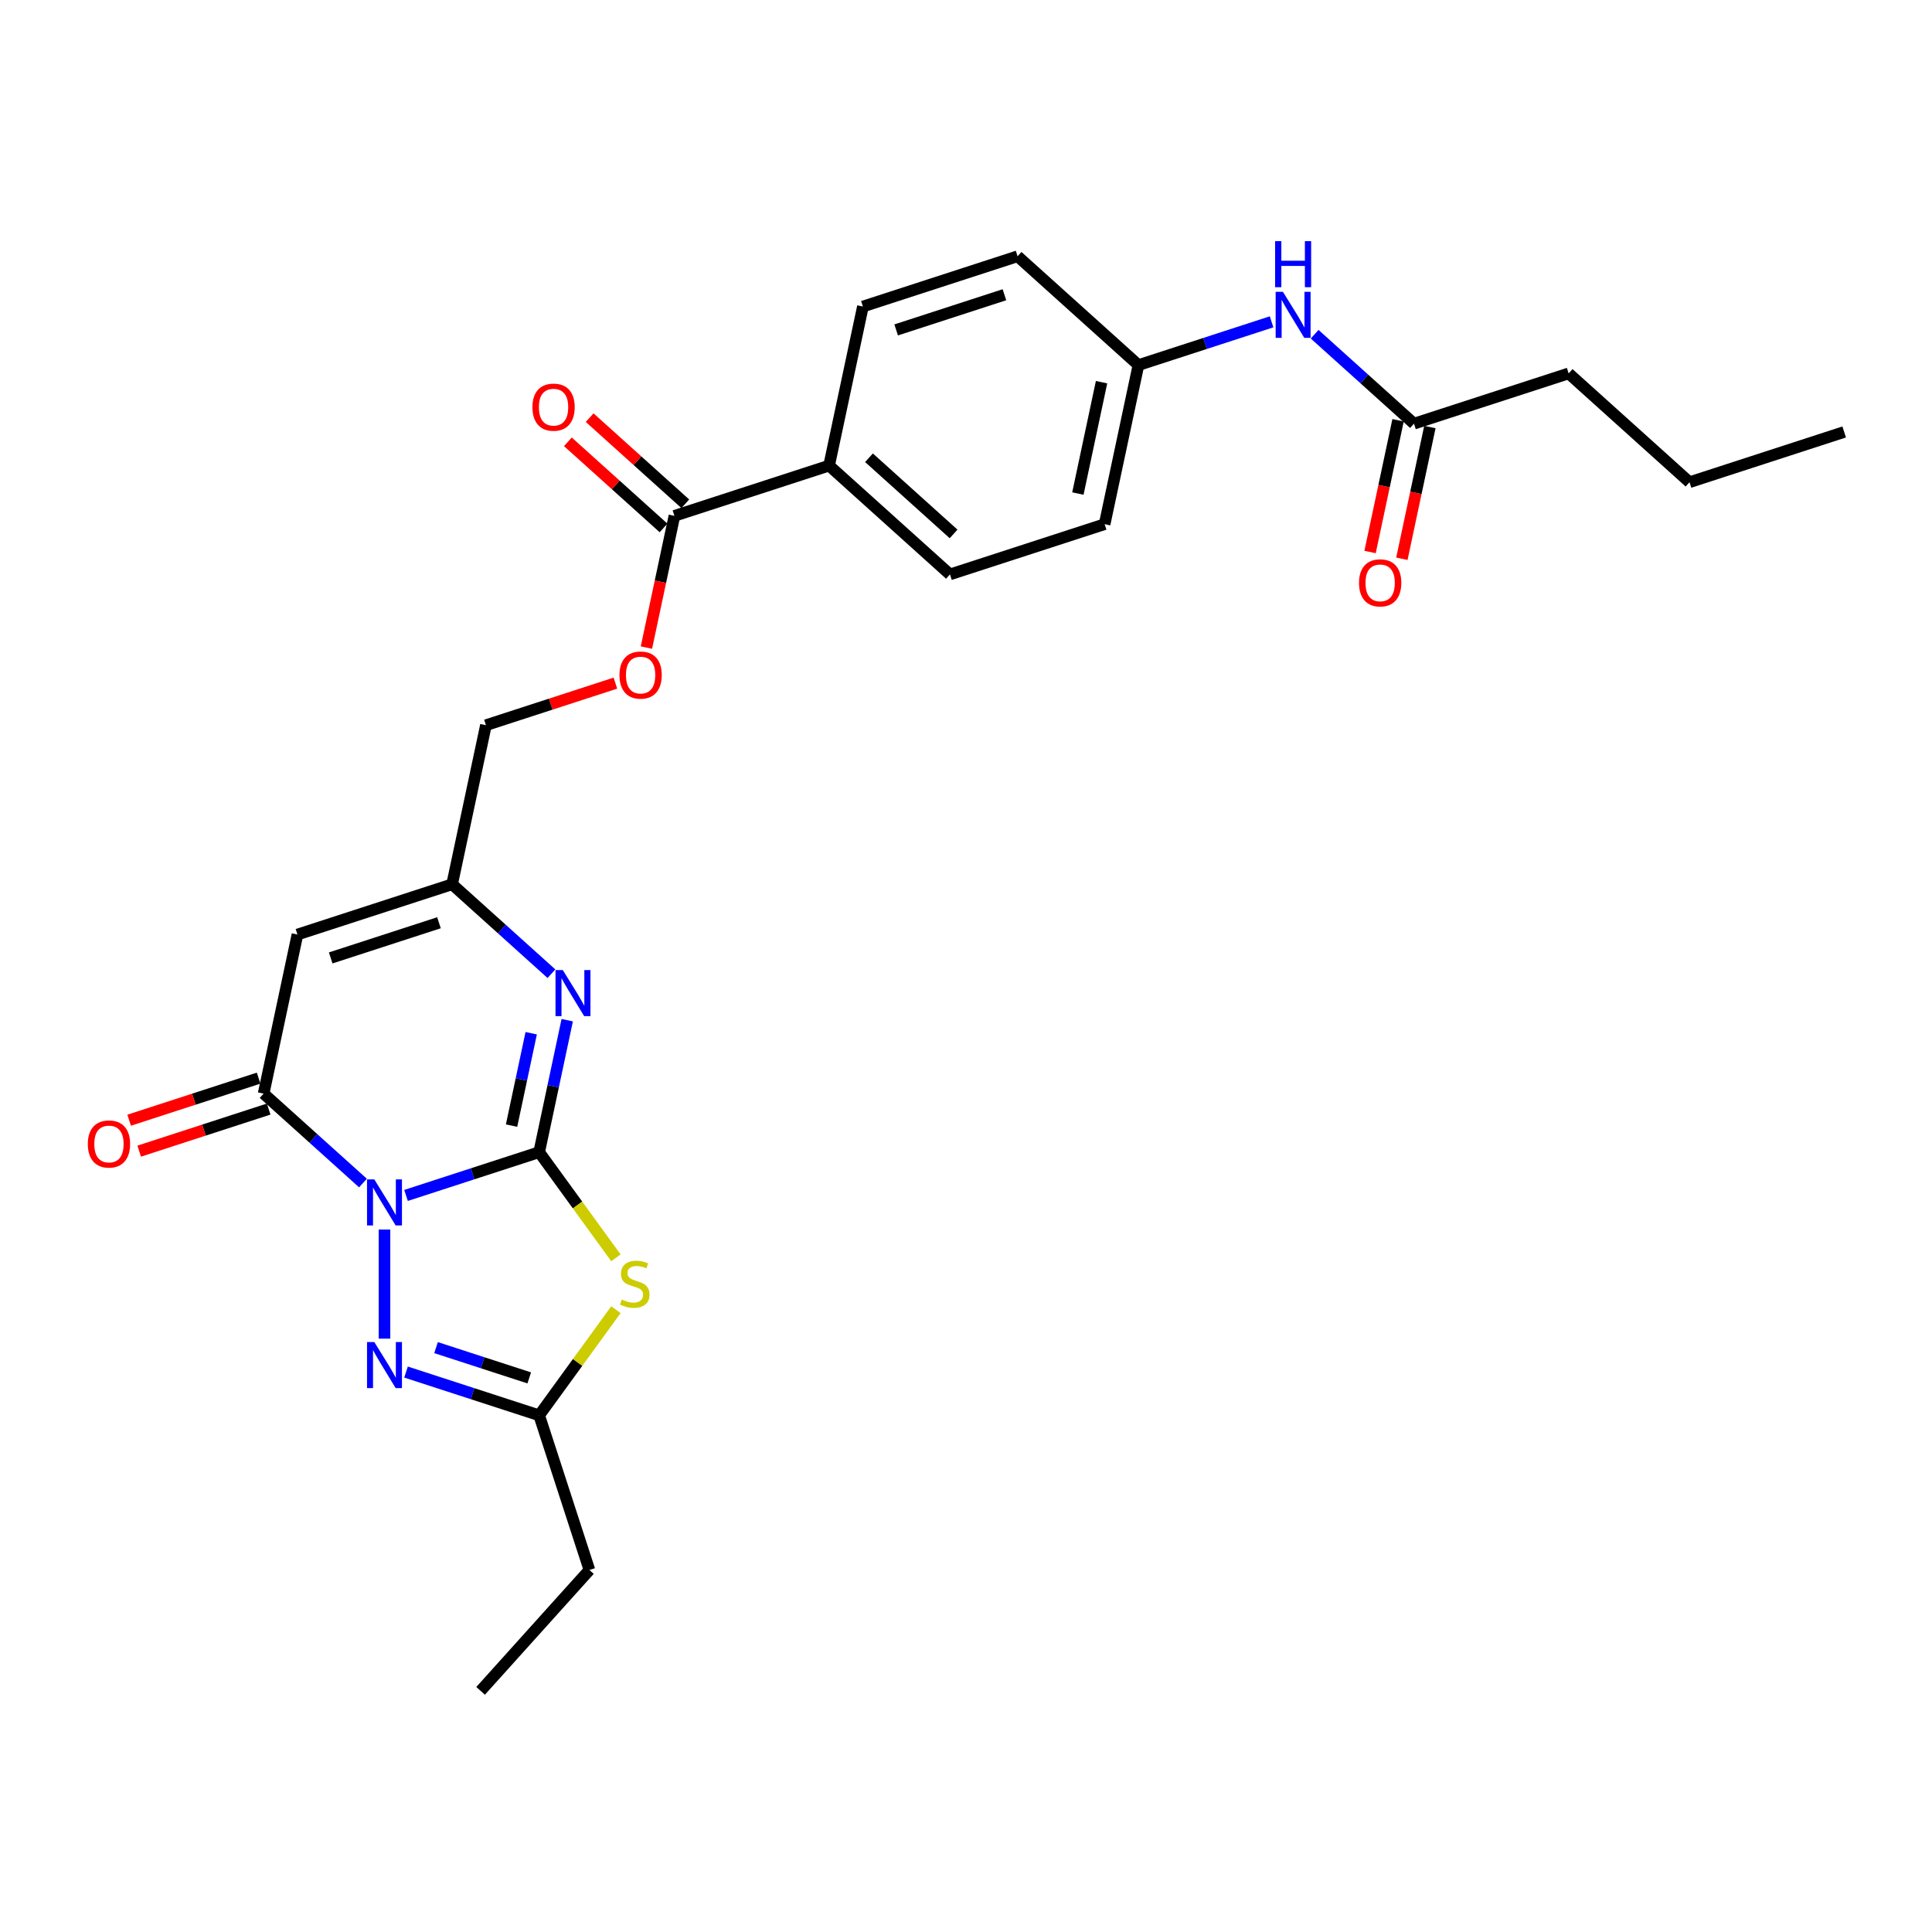 <?xml version='1.0' encoding='iso-8859-1'?>
<svg version='1.1' baseProfile='full'
              xmlns='http://www.w3.org/2000/svg'
                      xmlns:rdkit='http://www.rdkit.org/xml'
                      xmlns:xlink='http://www.w3.org/1999/xlink'
                  xml:space='preserve'
width='1000px' height='1000px' viewBox='0 0 1000 1000'>
<!-- END OF HEADER -->
<rect style='opacity:1.0;fill:#FFFFFF;stroke:none' width='1000' height='1000' x='0' y='0'> </rect>
<path class='bond-0' d='M 210.159,618.757 L 244.615,607.561' style='fill:none;fill-rule:evenodd;stroke:#0000FF;stroke-width:6px;stroke-linecap:butt;stroke-linejoin:miter;stroke-opacity:1' />
<path class='bond-0' d='M 244.615,607.561 L 279.072,596.365' style='fill:none;fill-rule:evenodd;stroke:#000000;stroke-width:6px;stroke-linecap:butt;stroke-linejoin:miter;stroke-opacity:1' />
<path class='bond-2' d='M 187.868,612.343 L 162.162,589.197' style='fill:none;fill-rule:evenodd;stroke:#0000FF;stroke-width:6px;stroke-linecap:butt;stroke-linejoin:miter;stroke-opacity:1' />
<path class='bond-2' d='M 162.162,589.197 L 136.457,566.051' style='fill:none;fill-rule:evenodd;stroke:#000000;stroke-width:6px;stroke-linecap:butt;stroke-linejoin:miter;stroke-opacity:1' />
<path class='bond-3' d='M 199.013,636.402 L 199.013,692.883' style='fill:none;fill-rule:evenodd;stroke:#0000FF;stroke-width:6px;stroke-linecap:butt;stroke-linejoin:miter;stroke-opacity:1' />
<path class='bond-1' d='M 279.072,596.365 L 298.938,623.708' style='fill:none;fill-rule:evenodd;stroke:#000000;stroke-width:6px;stroke-linecap:butt;stroke-linejoin:miter;stroke-opacity:1' />
<path class='bond-1' d='M 298.938,623.708 L 318.803,651.051' style='fill:none;fill-rule:evenodd;stroke:#CCCC00;stroke-width:6px;stroke-linecap:butt;stroke-linejoin:miter;stroke-opacity:1' />
<path class='bond-4' d='M 279.072,596.365 L 286.333,562.208' style='fill:none;fill-rule:evenodd;stroke:#000000;stroke-width:6px;stroke-linecap:butt;stroke-linejoin:miter;stroke-opacity:1' />
<path class='bond-4' d='M 286.333,562.208 L 293.593,528.05' style='fill:none;fill-rule:evenodd;stroke:#0000FF;stroke-width:6px;stroke-linecap:butt;stroke-linejoin:miter;stroke-opacity:1' />
<path class='bond-4' d='M 264.782,582.618 L 269.865,558.708' style='fill:none;fill-rule:evenodd;stroke:#000000;stroke-width:6px;stroke-linecap:butt;stroke-linejoin:miter;stroke-opacity:1' />
<path class='bond-4' d='M 269.865,558.708 L 274.947,534.797' style='fill:none;fill-rule:evenodd;stroke:#0000FF;stroke-width:6px;stroke-linecap:butt;stroke-linejoin:miter;stroke-opacity:1' />
<path class='bond-27' d='M 318.803,677.884 L 298.938,705.227' style='fill:none;fill-rule:evenodd;stroke:#CCCC00;stroke-width:6px;stroke-linecap:butt;stroke-linejoin:miter;stroke-opacity:1' />
<path class='bond-27' d='M 298.938,705.227 L 279.072,732.569' style='fill:none;fill-rule:evenodd;stroke:#000000;stroke-width:6px;stroke-linecap:butt;stroke-linejoin:miter;stroke-opacity:1' />
<path class='bond-5' d='M 136.457,566.051 L 153.958,483.712' style='fill:none;fill-rule:evenodd;stroke:#000000;stroke-width:6px;stroke-linecap:butt;stroke-linejoin:miter;stroke-opacity:1' />
<path class='bond-11' d='M 133.855,558.046 L 100.35,568.932' style='fill:none;fill-rule:evenodd;stroke:#000000;stroke-width:6px;stroke-linecap:butt;stroke-linejoin:miter;stroke-opacity:1' />
<path class='bond-11' d='M 100.35,568.932 L 66.844,579.819' style='fill:none;fill-rule:evenodd;stroke:#FF0000;stroke-width:6px;stroke-linecap:butt;stroke-linejoin:miter;stroke-opacity:1' />
<path class='bond-11' d='M 139.058,574.057 L 105.552,584.944' style='fill:none;fill-rule:evenodd;stroke:#000000;stroke-width:6px;stroke-linecap:butt;stroke-linejoin:miter;stroke-opacity:1' />
<path class='bond-11' d='M 105.552,584.944 L 72.047,595.831' style='fill:none;fill-rule:evenodd;stroke:#FF0000;stroke-width:6px;stroke-linecap:butt;stroke-linejoin:miter;stroke-opacity:1' />
<path class='bond-6' d='M 210.159,710.178 L 244.615,721.374' style='fill:none;fill-rule:evenodd;stroke:#0000FF;stroke-width:6px;stroke-linecap:butt;stroke-linejoin:miter;stroke-opacity:1' />
<path class='bond-6' d='M 244.615,721.374 L 279.072,732.569' style='fill:none;fill-rule:evenodd;stroke:#000000;stroke-width:6px;stroke-linecap:butt;stroke-linejoin:miter;stroke-opacity:1' />
<path class='bond-6' d='M 225.698,697.525 L 249.818,705.362' style='fill:none;fill-rule:evenodd;stroke:#0000FF;stroke-width:6px;stroke-linecap:butt;stroke-linejoin:miter;stroke-opacity:1' />
<path class='bond-6' d='M 249.818,705.362 L 273.938,713.199' style='fill:none;fill-rule:evenodd;stroke:#000000;stroke-width:6px;stroke-linecap:butt;stroke-linejoin:miter;stroke-opacity:1' />
<path class='bond-28' d='M 285.429,503.991 L 259.723,480.845' style='fill:none;fill-rule:evenodd;stroke:#0000FF;stroke-width:6px;stroke-linecap:butt;stroke-linejoin:miter;stroke-opacity:1' />
<path class='bond-28' d='M 259.723,480.845 L 234.017,457.7' style='fill:none;fill-rule:evenodd;stroke:#000000;stroke-width:6px;stroke-linecap:butt;stroke-linejoin:miter;stroke-opacity:1' />
<path class='bond-7' d='M 153.958,483.712 L 234.017,457.7' style='fill:none;fill-rule:evenodd;stroke:#000000;stroke-width:6px;stroke-linecap:butt;stroke-linejoin:miter;stroke-opacity:1' />
<path class='bond-7' d='M 171.17,495.822 L 227.211,477.613' style='fill:none;fill-rule:evenodd;stroke:#000000;stroke-width:6px;stroke-linecap:butt;stroke-linejoin:miter;stroke-opacity:1' />
<path class='bond-22' d='M 279.072,732.569 L 305.085,812.628' style='fill:none;fill-rule:evenodd;stroke:#000000;stroke-width:6px;stroke-linecap:butt;stroke-linejoin:miter;stroke-opacity:1' />
<path class='bond-16' d='M 234.017,457.7 L 251.519,375.36' style='fill:none;fill-rule:evenodd;stroke:#000000;stroke-width:6px;stroke-linecap:butt;stroke-linejoin:miter;stroke-opacity:1' />
<path class='bond-8' d='M 349.079,267.009 L 341.833,301.099' style='fill:none;fill-rule:evenodd;stroke:#000000;stroke-width:6px;stroke-linecap:butt;stroke-linejoin:miter;stroke-opacity:1' />
<path class='bond-8' d='M 341.833,301.099 L 334.587,335.189' style='fill:none;fill-rule:evenodd;stroke:#FF0000;stroke-width:6px;stroke-linecap:butt;stroke-linejoin:miter;stroke-opacity:1' />
<path class='bond-10' d='M 349.079,267.009 L 429.138,240.996' style='fill:none;fill-rule:evenodd;stroke:#000000;stroke-width:6px;stroke-linecap:butt;stroke-linejoin:miter;stroke-opacity:1' />
<path class='bond-14' d='M 354.712,260.753 L 329.957,238.464' style='fill:none;fill-rule:evenodd;stroke:#000000;stroke-width:6px;stroke-linecap:butt;stroke-linejoin:miter;stroke-opacity:1' />
<path class='bond-14' d='M 329.957,238.464 L 305.203,216.174' style='fill:none;fill-rule:evenodd;stroke:#FF0000;stroke-width:6px;stroke-linecap:butt;stroke-linejoin:miter;stroke-opacity:1' />
<path class='bond-14' d='M 343.447,273.264 L 318.692,250.975' style='fill:none;fill-rule:evenodd;stroke:#000000;stroke-width:6px;stroke-linecap:butt;stroke-linejoin:miter;stroke-opacity:1' />
<path class='bond-14' d='M 318.692,250.975 L 293.937,228.686' style='fill:none;fill-rule:evenodd;stroke:#FF0000;stroke-width:6px;stroke-linecap:butt;stroke-linejoin:miter;stroke-opacity:1' />
<path class='bond-9' d='M 731.871,219.284 L 706.165,196.139' style='fill:none;fill-rule:evenodd;stroke:#000000;stroke-width:6px;stroke-linecap:butt;stroke-linejoin:miter;stroke-opacity:1' />
<path class='bond-9' d='M 706.165,196.139 L 680.459,172.993' style='fill:none;fill-rule:evenodd;stroke:#0000FF;stroke-width:6px;stroke-linecap:butt;stroke-linejoin:miter;stroke-opacity:1' />
<path class='bond-15' d='M 723.637,217.534 L 716.391,251.624' style='fill:none;fill-rule:evenodd;stroke:#000000;stroke-width:6px;stroke-linecap:butt;stroke-linejoin:miter;stroke-opacity:1' />
<path class='bond-15' d='M 716.391,251.624 L 709.145,285.715' style='fill:none;fill-rule:evenodd;stroke:#FF0000;stroke-width:6px;stroke-linecap:butt;stroke-linejoin:miter;stroke-opacity:1' />
<path class='bond-15' d='M 740.105,221.035 L 732.859,255.125' style='fill:none;fill-rule:evenodd;stroke:#000000;stroke-width:6px;stroke-linecap:butt;stroke-linejoin:miter;stroke-opacity:1' />
<path class='bond-15' d='M 732.859,255.125 L 725.613,289.215' style='fill:none;fill-rule:evenodd;stroke:#FF0000;stroke-width:6px;stroke-linecap:butt;stroke-linejoin:miter;stroke-opacity:1' />
<path class='bond-23' d='M 731.871,219.284 L 811.93,193.272' style='fill:none;fill-rule:evenodd;stroke:#000000;stroke-width:6px;stroke-linecap:butt;stroke-linejoin:miter;stroke-opacity:1' />
<path class='bond-17' d='M 429.138,240.996 L 491.695,297.322' style='fill:none;fill-rule:evenodd;stroke:#000000;stroke-width:6px;stroke-linecap:butt;stroke-linejoin:miter;stroke-opacity:1' />
<path class='bond-17' d='M 449.787,236.933 L 493.577,276.362' style='fill:none;fill-rule:evenodd;stroke:#000000;stroke-width:6px;stroke-linecap:butt;stroke-linejoin:miter;stroke-opacity:1' />
<path class='bond-18' d='M 429.138,240.996 L 446.64,158.657' style='fill:none;fill-rule:evenodd;stroke:#000000;stroke-width:6px;stroke-linecap:butt;stroke-linejoin:miter;stroke-opacity:1' />
<path class='bond-12' d='M 318.53,353.587 L 285.024,364.474' style='fill:none;fill-rule:evenodd;stroke:#FF0000;stroke-width:6px;stroke-linecap:butt;stroke-linejoin:miter;stroke-opacity:1' />
<path class='bond-12' d='M 285.024,364.474 L 251.519,375.36' style='fill:none;fill-rule:evenodd;stroke:#000000;stroke-width:6px;stroke-linecap:butt;stroke-linejoin:miter;stroke-opacity:1' />
<path class='bond-13' d='M 658.169,166.579 L 623.712,177.775' style='fill:none;fill-rule:evenodd;stroke:#0000FF;stroke-width:6px;stroke-linecap:butt;stroke-linejoin:miter;stroke-opacity:1' />
<path class='bond-13' d='M 623.712,177.775 L 589.255,188.971' style='fill:none;fill-rule:evenodd;stroke:#000000;stroke-width:6px;stroke-linecap:butt;stroke-linejoin:miter;stroke-opacity:1' />
<path class='bond-21' d='M 491.695,297.322 L 571.754,271.31' style='fill:none;fill-rule:evenodd;stroke:#000000;stroke-width:6px;stroke-linecap:butt;stroke-linejoin:miter;stroke-opacity:1' />
<path class='bond-20' d='M 446.64,158.657 L 526.698,132.644' style='fill:none;fill-rule:evenodd;stroke:#000000;stroke-width:6px;stroke-linecap:butt;stroke-linejoin:miter;stroke-opacity:1' />
<path class='bond-20' d='M 463.851,170.767 L 519.892,152.558' style='fill:none;fill-rule:evenodd;stroke:#000000;stroke-width:6px;stroke-linecap:butt;stroke-linejoin:miter;stroke-opacity:1' />
<path class='bond-19' d='M 589.255,188.971 L 526.698,132.644' style='fill:none;fill-rule:evenodd;stroke:#000000;stroke-width:6px;stroke-linecap:butt;stroke-linejoin:miter;stroke-opacity:1' />
<path class='bond-29' d='M 589.255,188.971 L 571.754,271.31' style='fill:none;fill-rule:evenodd;stroke:#000000;stroke-width:6px;stroke-linecap:butt;stroke-linejoin:miter;stroke-opacity:1' />
<path class='bond-29' d='M 570.162,197.821 L 557.911,255.459' style='fill:none;fill-rule:evenodd;stroke:#000000;stroke-width:6px;stroke-linecap:butt;stroke-linejoin:miter;stroke-opacity:1' />
<path class='bond-25' d='M 305.085,812.628 L 248.758,875.185' style='fill:none;fill-rule:evenodd;stroke:#000000;stroke-width:6px;stroke-linecap:butt;stroke-linejoin:miter;stroke-opacity:1' />
<path class='bond-24' d='M 811.93,193.272 L 874.487,249.598' style='fill:none;fill-rule:evenodd;stroke:#000000;stroke-width:6px;stroke-linecap:butt;stroke-linejoin:miter;stroke-opacity:1' />
<path class='bond-26' d='M 874.487,249.598 L 954.545,223.586' style='fill:none;fill-rule:evenodd;stroke:#000000;stroke-width:6px;stroke-linecap:butt;stroke-linejoin:miter;stroke-opacity:1' />
<path  class='atom-0' d='M 193.744 610.458
L 201.556 623.085
Q 202.33 624.331, 203.576 626.587
Q 204.822 628.843, 204.889 628.978
L 204.889 610.458
L 208.054 610.458
L 208.054 634.298
L 204.788 634.298
L 196.404 620.492
Q 195.427 618.876, 194.384 617.024
Q 193.374 615.172, 193.07 614.6
L 193.07 634.298
L 189.973 634.298
L 189.973 610.458
L 193.744 610.458
' fill='#0000FF'/>
<path  class='atom-2' d='M 321.817 672.65
Q 322.086 672.751, 323.197 673.222
Q 324.309 673.693, 325.521 673.996
Q 326.767 674.266, 327.979 674.266
Q 330.235 674.266, 331.548 673.188
Q 332.861 672.077, 332.861 670.158
Q 332.861 668.845, 332.188 668.037
Q 331.548 667.228, 330.538 666.791
Q 329.528 666.353, 327.844 665.848
Q 325.723 665.208, 324.443 664.602
Q 323.197 663.996, 322.288 662.717
Q 321.413 661.437, 321.413 659.282
Q 321.413 656.285, 323.433 654.433
Q 325.487 652.581, 329.528 652.581
Q 332.289 652.581, 335.42 653.895
L 334.646 656.487
Q 331.784 655.309, 329.629 655.309
Q 327.305 655.309, 326.026 656.285
Q 324.746 657.228, 324.78 658.878
Q 324.78 660.157, 325.42 660.932
Q 326.093 661.706, 327.036 662.144
Q 328.012 662.582, 329.629 663.087
Q 331.784 663.76, 333.063 664.434
Q 334.343 665.107, 335.252 666.488
Q 336.195 667.835, 336.195 670.158
Q 336.195 673.458, 333.972 675.242
Q 331.784 676.993, 328.113 676.993
Q 325.992 676.993, 324.376 676.522
Q 322.793 676.084, 320.908 675.31
L 321.817 672.65
' fill='#CCCC00'/>
<path  class='atom-4' d='M 193.744 694.637
L 201.556 707.264
Q 202.33 708.51, 203.576 710.766
Q 204.822 713.022, 204.889 713.156
L 204.889 694.637
L 208.054 694.637
L 208.054 718.476
L 204.788 718.476
L 196.404 704.671
Q 195.427 703.055, 194.384 701.203
Q 193.374 699.351, 193.07 698.779
L 193.07 718.476
L 189.973 718.476
L 189.973 694.637
L 193.744 694.637
' fill='#0000FF'/>
<path  class='atom-5' d='M 291.304 502.106
L 299.116 514.733
Q 299.891 515.979, 301.136 518.235
Q 302.382 520.491, 302.45 520.626
L 302.45 502.106
L 305.615 502.106
L 305.615 525.946
L 302.349 525.946
L 293.964 512.141
Q 292.988 510.524, 291.944 508.672
Q 290.934 506.82, 290.631 506.248
L 290.631 525.946
L 287.533 525.946
L 287.533 502.106
L 291.304 502.106
' fill='#0000FF'/>
<path  class='atom-12' d='M 45.455 592.131
Q 45.455 586.407, 48.283 583.209
Q 51.111 580.01, 56.398 580.01
Q 61.684 580.01, 64.513 583.209
Q 67.341 586.407, 67.341 592.131
Q 67.341 597.923, 64.479 601.223
Q 61.617 604.489, 56.398 604.489
Q 51.145 604.489, 48.283 601.223
Q 45.455 597.957, 45.455 592.131
M 56.398 601.795
Q 60.034 601.795, 61.987 599.371
Q 63.974 596.913, 63.974 592.131
Q 63.974 587.451, 61.987 585.094
Q 60.034 582.703, 56.398 582.703
Q 52.761 582.703, 50.775 585.06
Q 48.822 587.417, 48.822 592.131
Q 48.822 596.947, 50.775 599.371
Q 52.761 601.795, 56.398 601.795
' fill='#FF0000'/>
<path  class='atom-13' d='M 320.634 349.415
Q 320.634 343.691, 323.463 340.492
Q 326.291 337.293, 331.577 337.293
Q 336.864 337.293, 339.692 340.492
Q 342.521 343.691, 342.521 349.415
Q 342.521 355.207, 339.659 358.506
Q 336.797 361.773, 331.577 361.773
Q 326.325 361.773, 323.463 358.506
Q 320.634 355.24, 320.634 349.415
M 331.577 359.079
Q 335.214 359.079, 337.167 356.654
Q 339.154 354.196, 339.154 349.415
Q 339.154 344.735, 337.167 342.378
Q 335.214 339.987, 331.577 339.987
Q 327.941 339.987, 325.954 342.344
Q 324.001 344.701, 324.001 349.415
Q 324.001 354.23, 325.954 356.654
Q 327.941 359.079, 331.577 359.079
' fill='#FF0000'/>
<path  class='atom-14' d='M 664.044 151.038
L 671.856 163.665
Q 672.631 164.911, 673.877 167.167
Q 675.122 169.423, 675.19 169.558
L 675.19 151.038
L 678.355 151.038
L 678.355 174.878
L 675.089 174.878
L 666.705 161.072
Q 665.728 159.456, 664.684 157.604
Q 663.674 155.752, 663.371 155.18
L 663.371 174.878
L 660.273 174.878
L 660.273 151.038
L 664.044 151.038
' fill='#0000FF'/>
<path  class='atom-14' d='M 659.987 124.815
L 663.22 124.815
L 663.22 134.95
L 675.409 134.95
L 675.409 124.815
L 678.641 124.815
L 678.641 148.654
L 675.409 148.654
L 675.409 137.644
L 663.22 137.644
L 663.22 148.654
L 659.987 148.654
L 659.987 124.815
' fill='#0000FF'/>
<path  class='atom-15' d='M 275.579 210.749
Q 275.579 205.025, 278.407 201.826
Q 281.236 198.628, 286.522 198.628
Q 291.809 198.628, 294.637 201.826
Q 297.465 205.025, 297.465 210.749
Q 297.465 216.541, 294.603 219.841
Q 291.741 223.107, 286.522 223.107
Q 281.269 223.107, 278.407 219.841
Q 275.579 216.574, 275.579 210.749
M 286.522 220.413
Q 290.159 220.413, 292.112 217.989
Q 294.098 215.531, 294.098 210.749
Q 294.098 206.069, 292.112 203.712
Q 290.159 201.321, 286.522 201.321
Q 282.886 201.321, 280.899 203.678
Q 278.946 206.035, 278.946 210.749
Q 278.946 215.564, 280.899 217.989
Q 282.886 220.413, 286.522 220.413
' fill='#FF0000'/>
<path  class='atom-16' d='M 703.426 301.691
Q 703.426 295.967, 706.254 292.768
Q 709.083 289.569, 714.369 289.569
Q 719.656 289.569, 722.484 292.768
Q 725.313 295.967, 725.313 301.691
Q 725.313 307.483, 722.45 310.782
Q 719.588 314.048, 714.369 314.048
Q 709.117 314.048, 706.254 310.782
Q 703.426 307.516, 703.426 301.691
M 714.369 311.355
Q 718.006 311.355, 719.959 308.93
Q 721.945 306.472, 721.945 301.691
Q 721.945 297.011, 719.959 294.654
Q 718.006 292.263, 714.369 292.263
Q 710.733 292.263, 708.746 294.62
Q 706.793 296.977, 706.793 301.691
Q 706.793 306.506, 708.746 308.93
Q 710.733 311.355, 714.369 311.355
' fill='#FF0000'/>
</svg>
